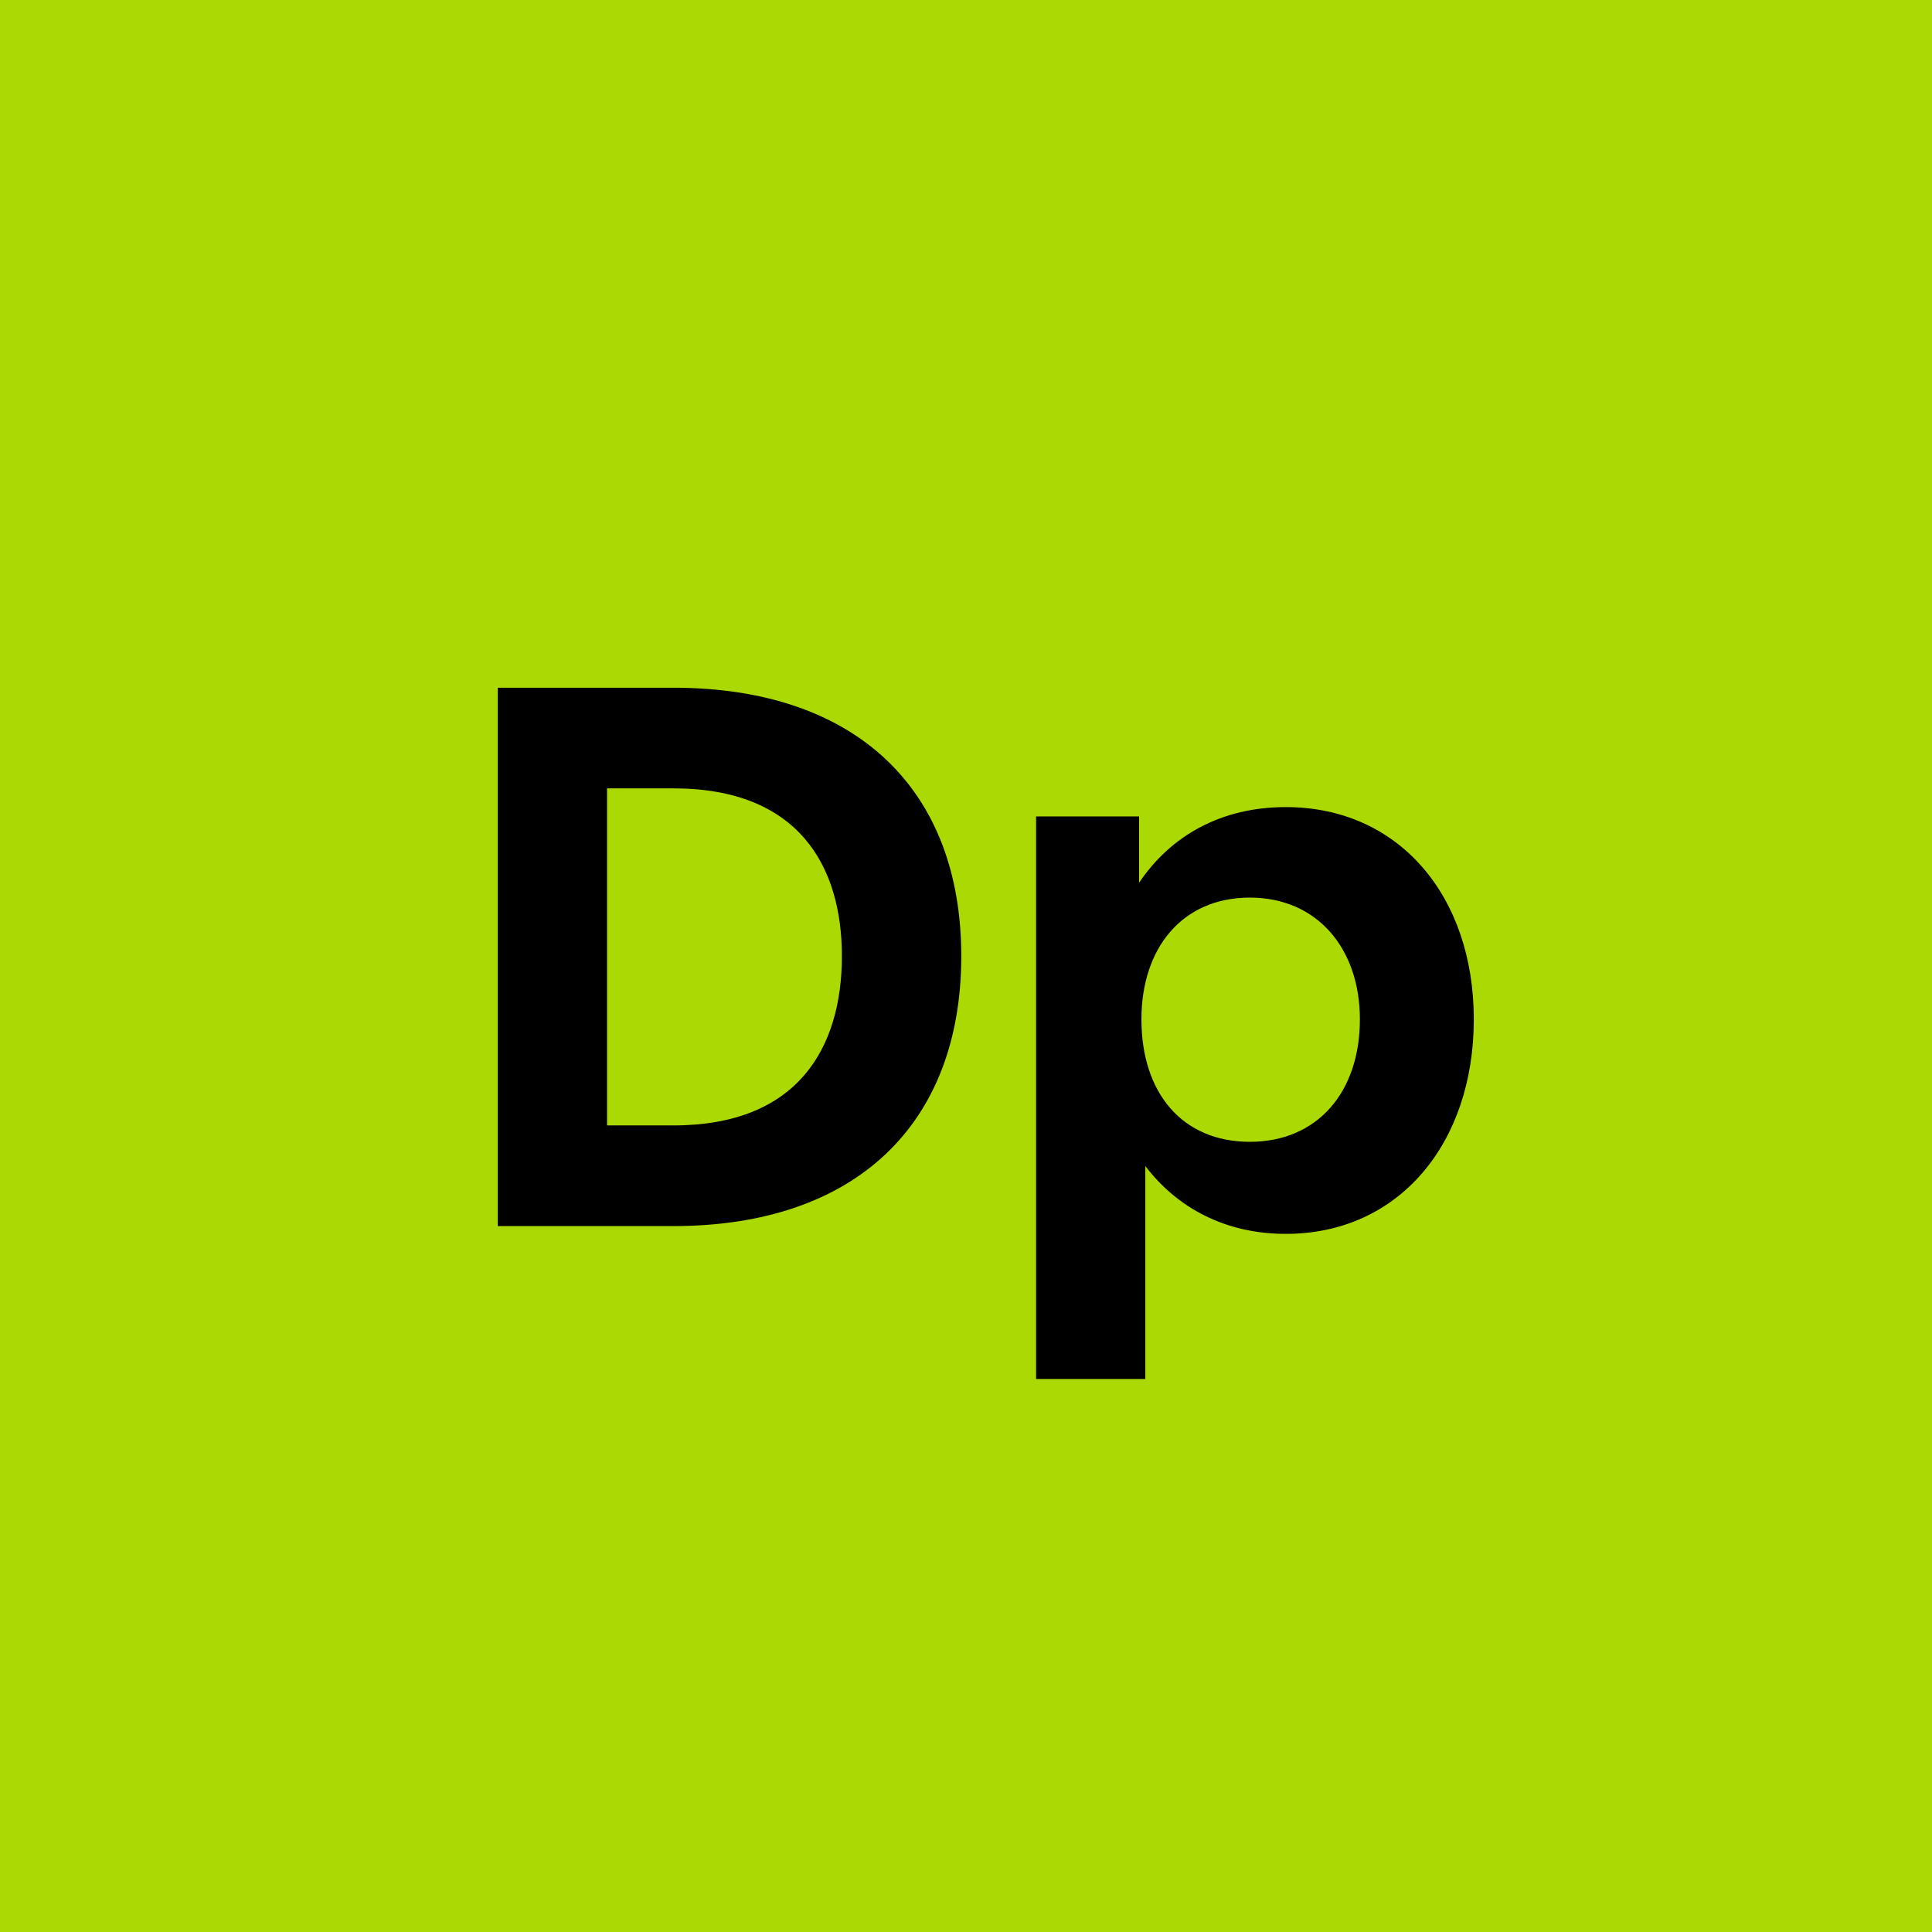 <svg width="104" height="104" viewBox="0 0 104 104" fill="none" xmlns="http://www.w3.org/2000/svg">
<rect width="104" height="104" fill="#ABD904"/>
<path d="M36.247 37.02C46.075 37.02 51.745 42.48 51.745 51.468C51.745 60.498 46.075 66 36.247 66H26.797V37.02H36.247ZM32.677 60.582H36.247C42.967 60.582 45.319 56.382 45.319 51.468C45.319 46.596 42.967 42.438 36.247 42.438H32.677V60.582ZM69.213 43.446C75.303 43.446 79.335 48.234 79.335 54.87C79.335 61.548 75.303 66.42 69.213 66.42C65.979 66.42 63.375 65.034 61.653 62.766V74.232H55.773V43.95H61.317V47.52C63.039 44.958 65.769 43.446 69.213 43.446ZM67.281 61.464C70.893 61.464 73.203 58.818 73.203 54.87C73.203 51.048 70.893 48.318 67.281 48.318C63.627 48.318 61.443 51.048 61.443 54.87C61.443 58.818 63.627 61.464 67.281 61.464Z" fill="black"/>
</svg>
